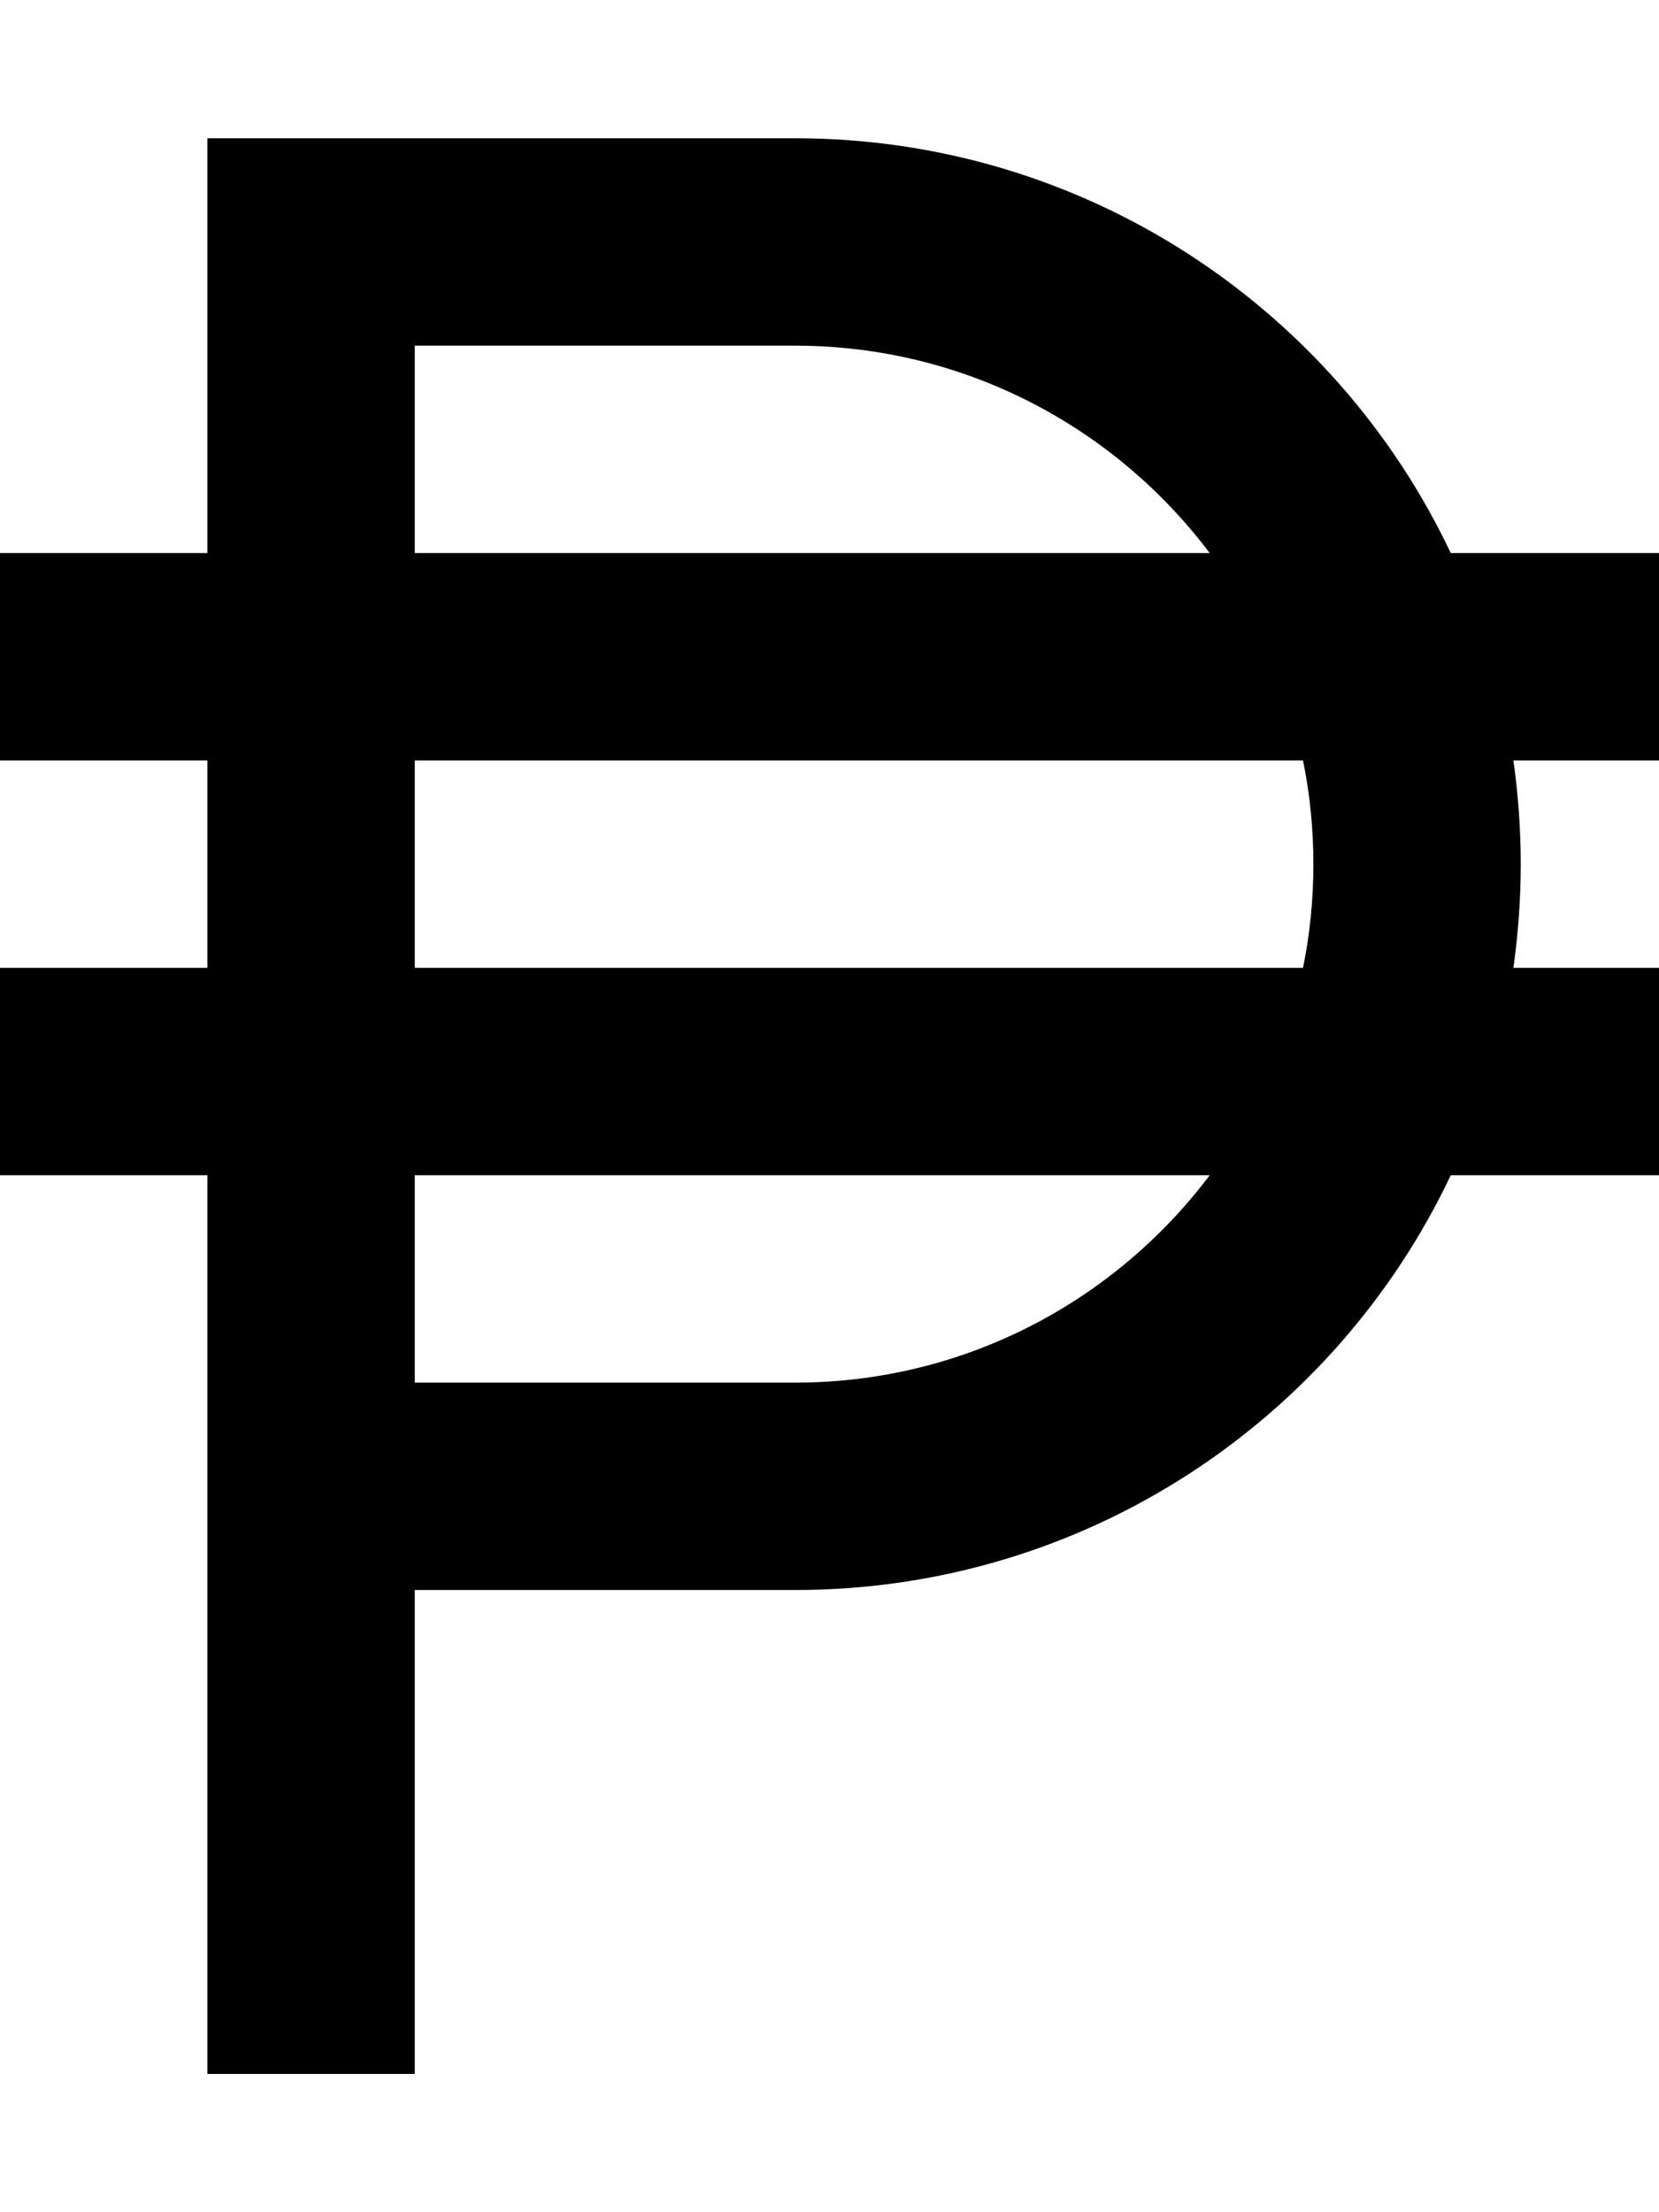 <svg xmlns="http://www.w3.org/2000/svg" viewBox="0 0 384 512"><!--! Font Awesome Pro 6.6.0 by @fontawesome - https://fontawesome.com License - https://fontawesome.com/license (Commercial License) Copyright 2024 Fonticons, Inc. --><path d="M72 32L48 32l0 24 0 72L0 128l0 48 48 0 0 48L0 224l0 48 48 0 0 72 0 112 0 24 48 0 0-24 0-88 88 0c67 0 124.9-39.2 151.8-96l48.2 0 0-48-33.7 0c1.1-7.8 1.7-15.9 1.7-24s-.6-16.2-1.7-24l33.7 0 0-48-48.2 0C308.9 71.2 251 32 184 32L72 32zm208 96L96 128l0-48 88 0c39.3 0 74.1 18.9 96 48zM96 176l205.6 0c1.6 7.8 2.4 15.8 2.4 24s-.8 16.2-2.4 24L96 224l0-48zm184 96c-21.9 29.1-56.7 48-96 48l-88 0 0-48 184 0z"/></svg>